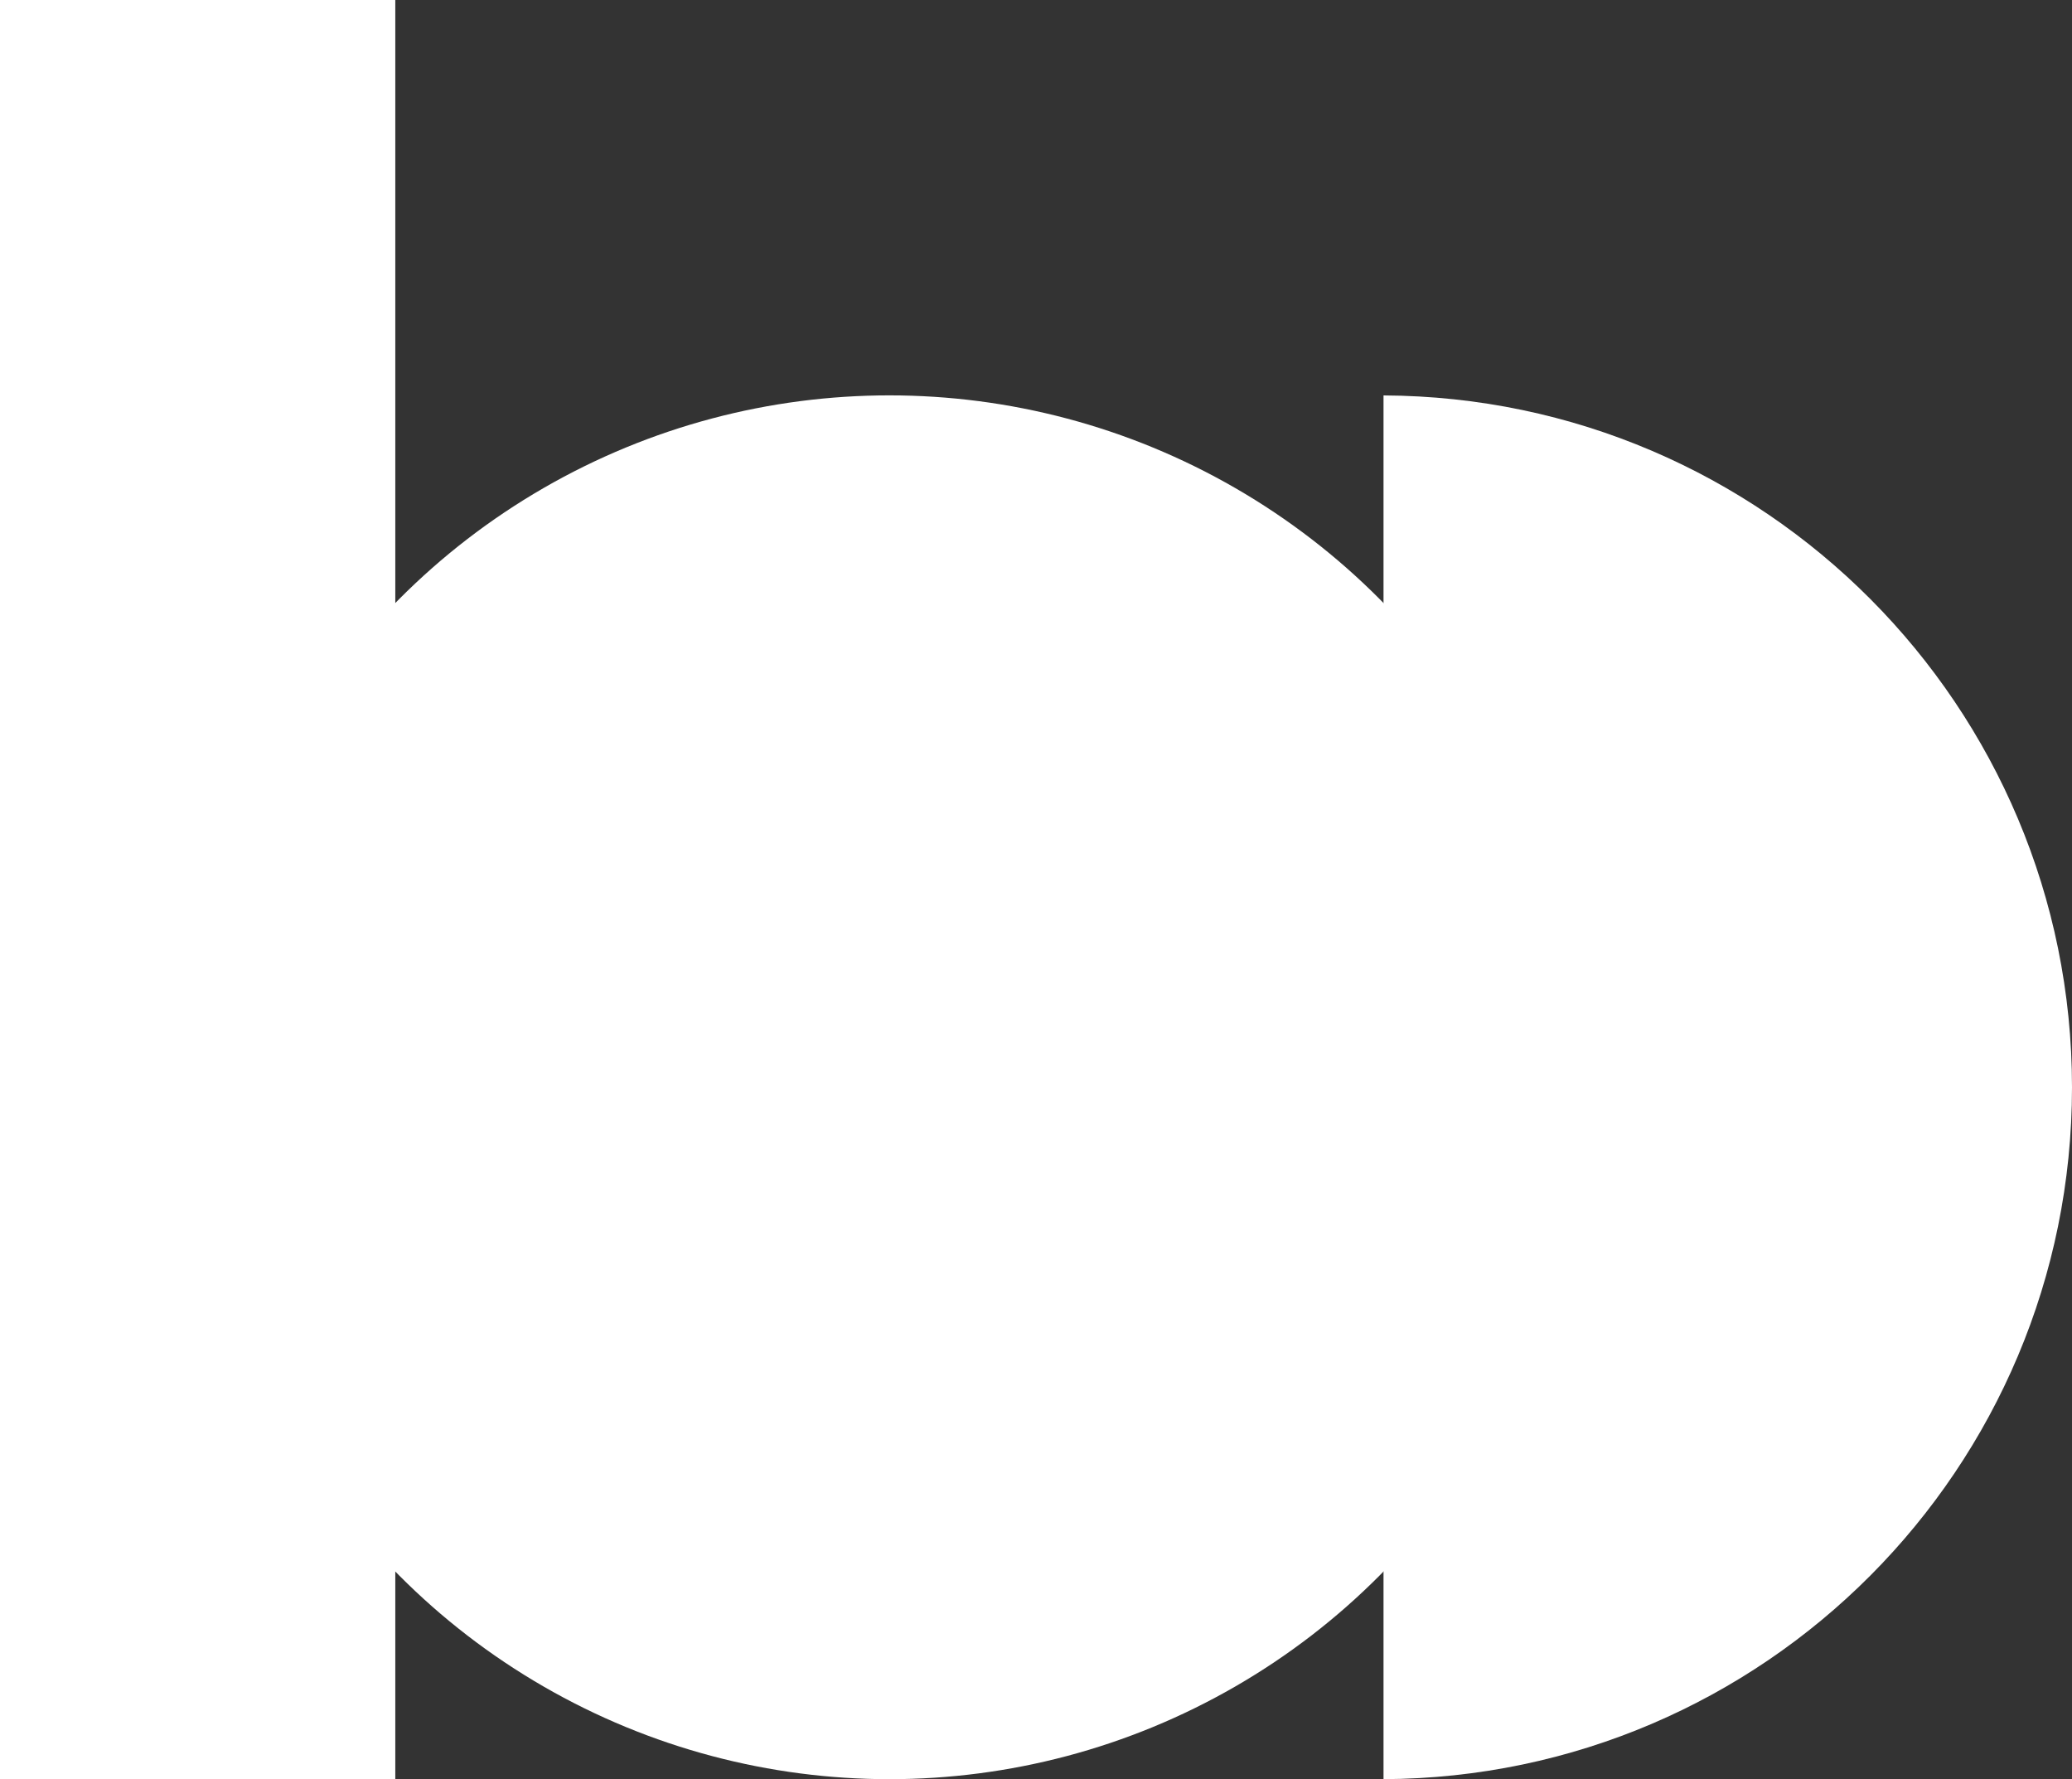 <?xml version="1.0" encoding="UTF-8"?><svg id="Capa_1" xmlns="http://www.w3.org/2000/svg" viewBox="0 0 1000 858.49"><rect x="0" y="0" width="1000" height="858.49" fill="#333333" stroke="none"/><defs><style>.cls-1{fill:#fff;}</style></defs><rect class="cls-1" width="190.78" height="858.49"/><circle class="cls-1" cx="429.25" cy="524.63" r="333.86"/><path class="cls-1" d="M667.72,190.8v667.68c183.66-.85,332.28-149.98,332.28-333.84s-148.62-332.99-332.28-333.84h0Z"/></svg>